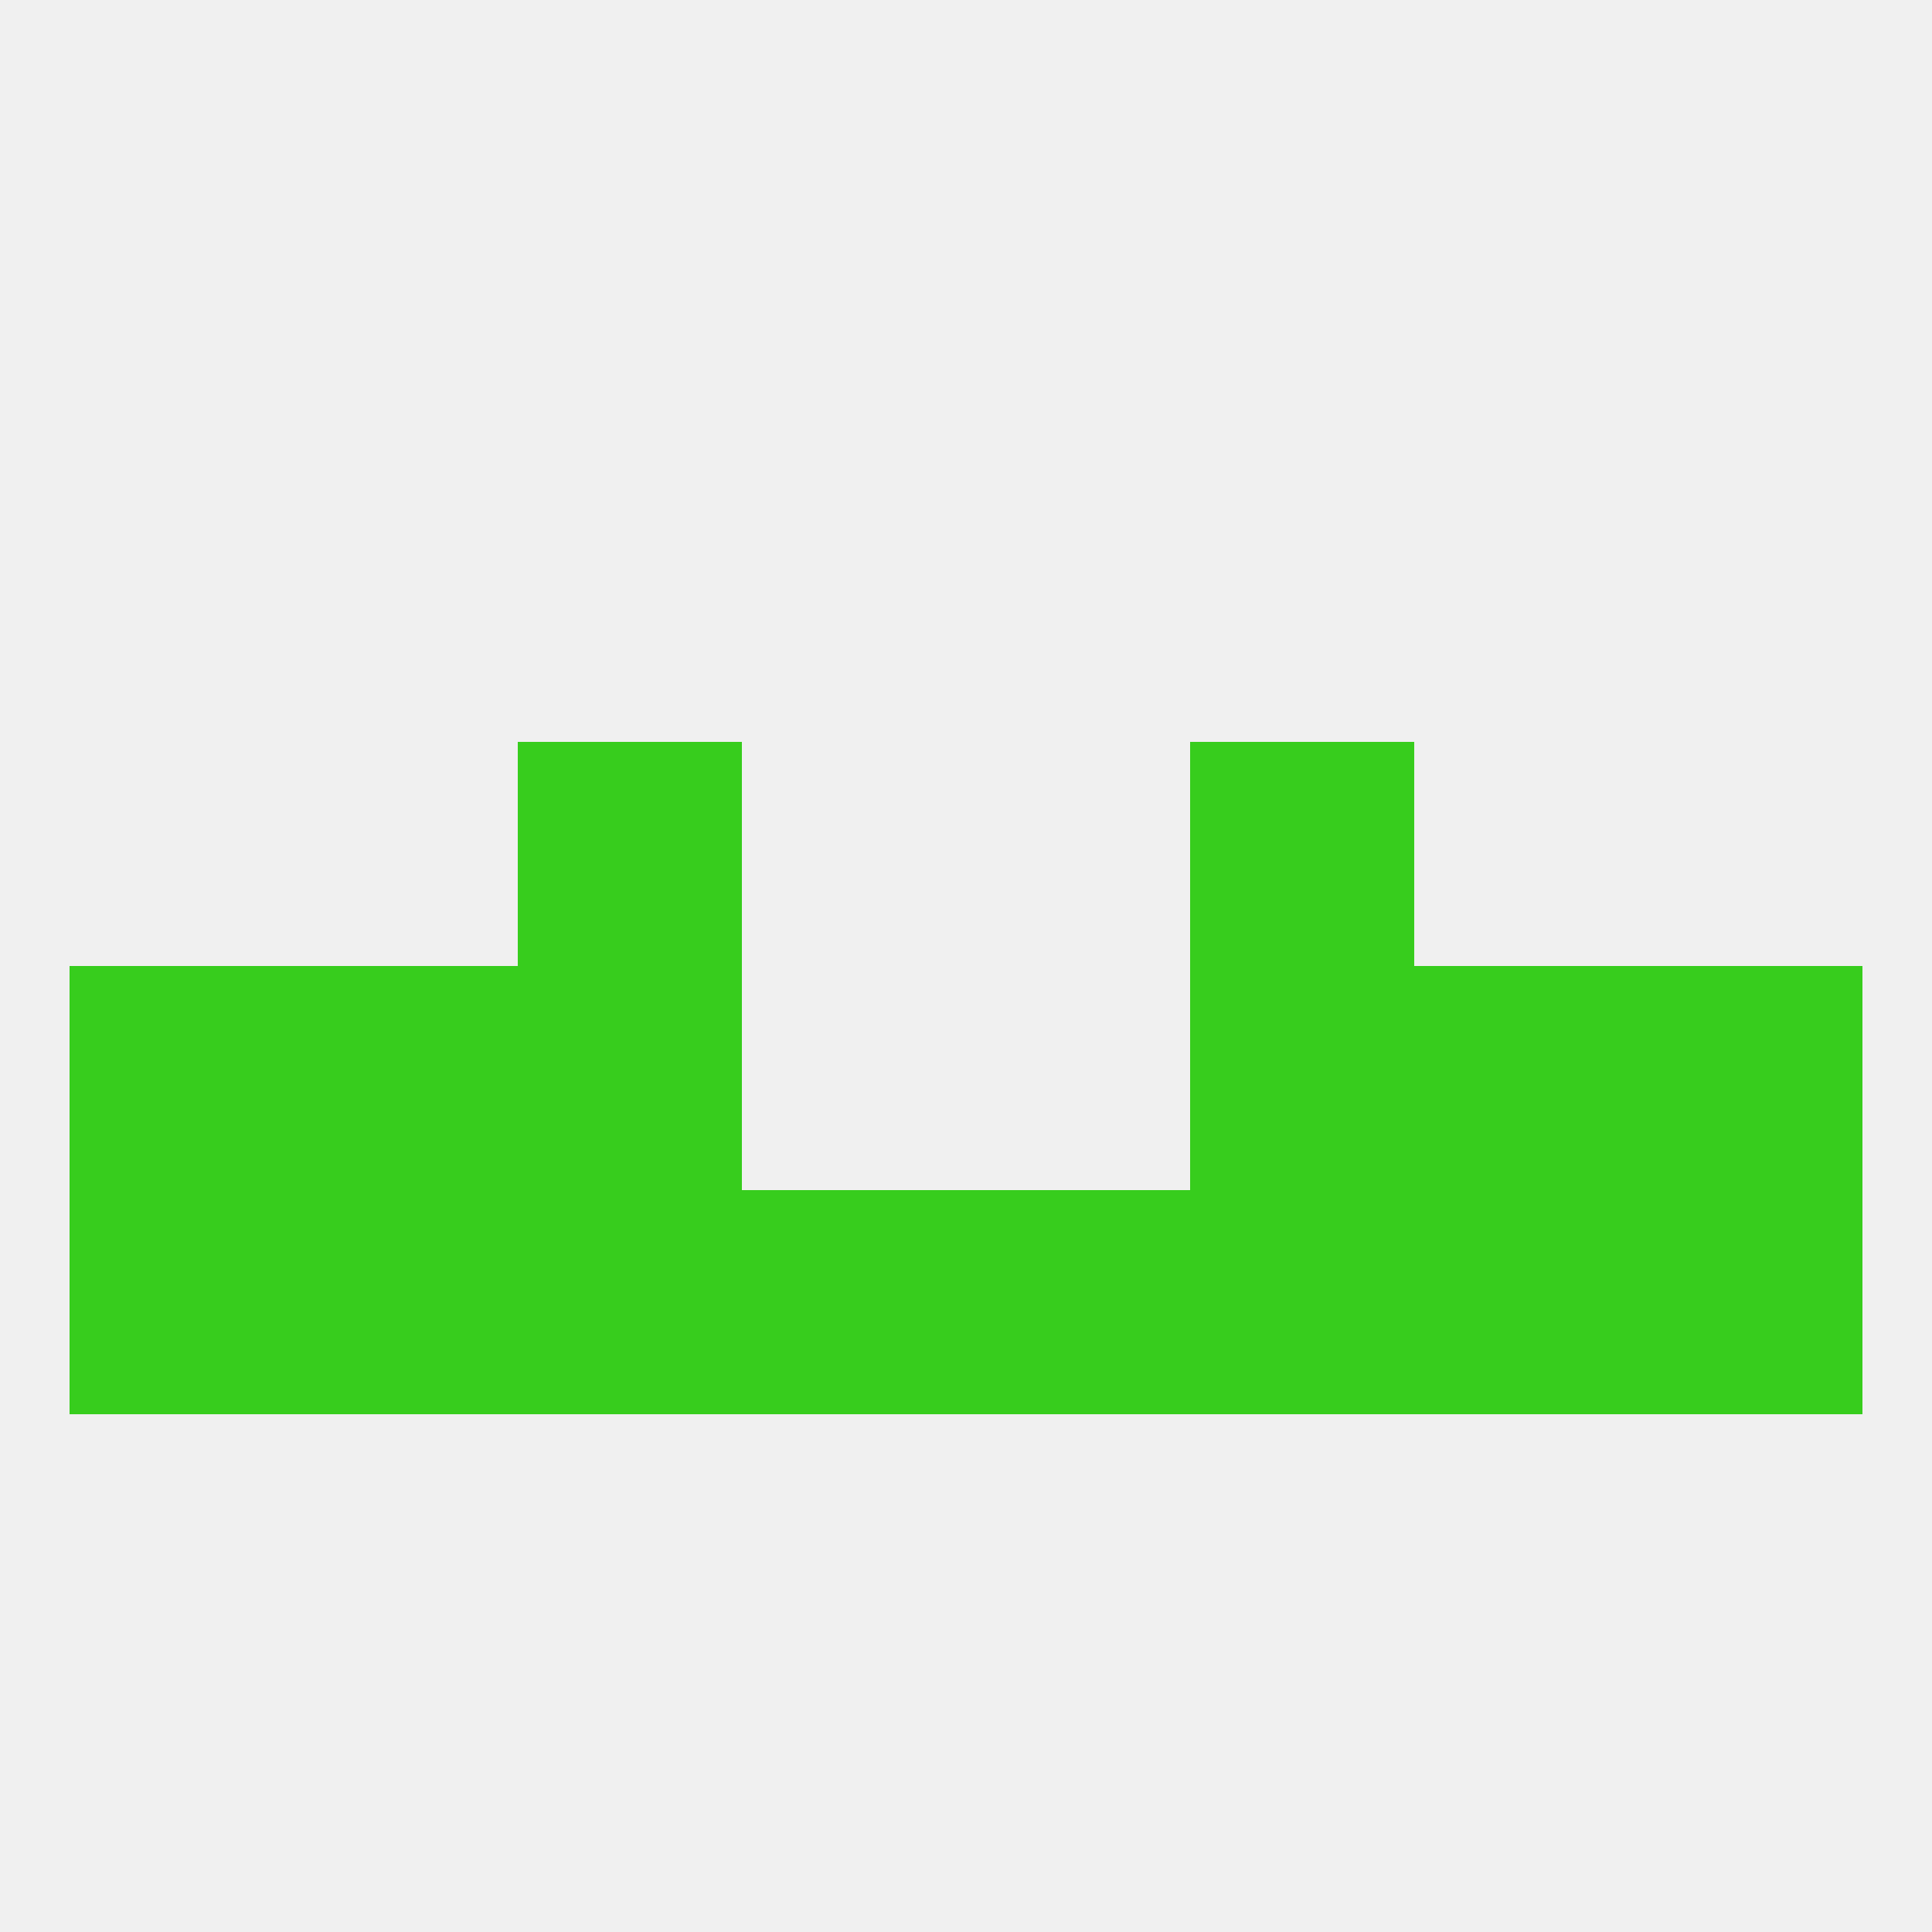 
<!--   <?xml version="1.0"?> -->
<svg version="1.1" baseprofile="full" xmlns="http://www.w3.org/2000/svg" xmlns:xlink="http://www.w3.org/1999/xlink" xmlns:ev="http://www.w3.org/2001/xml-events" width="250" height="250" viewBox="0 0 250 250" >
	<rect width="100%" height="100%" fill="rgba(240,240,240,255)"/>

	<rect x="183" y="125" width="29" height="29" fill="rgba(55,205,29,255)"/>
	<rect x="9" y="125" width="29" height="29" fill="rgba(55,205,29,255)"/>
	<rect x="212" y="125" width="29" height="29" fill="rgba(55,205,29,255)"/>
	<rect x="67" y="125" width="29" height="29" fill="rgba(55,205,29,255)"/>
	<rect x="154" y="125" width="29" height="29" fill="rgba(55,205,29,255)"/>
	<rect x="38" y="125" width="29" height="29" fill="rgba(55,205,29,255)"/>
	<rect x="9" y="154" width="29" height="29" fill="rgba(55,205,29,255)"/>
	<rect x="212" y="154" width="29" height="29" fill="rgba(55,205,29,255)"/>
	<rect x="125" y="154" width="29" height="29" fill="rgba(55,205,29,255)"/>
	<rect x="154" y="154" width="29" height="29" fill="rgba(55,205,29,255)"/>
	<rect x="38" y="154" width="29" height="29" fill="rgba(55,205,29,255)"/>
	<rect x="183" y="154" width="29" height="29" fill="rgba(55,205,29,255)"/>
	<rect x="96" y="154" width="29" height="29" fill="rgba(55,205,29,255)"/>
	<rect x="67" y="154" width="29" height="29" fill="rgba(55,205,29,255)"/>
	<rect x="67" y="96" width="29" height="29" fill="rgba(55,205,29,255)"/>
	<rect x="154" y="96" width="29" height="29" fill="rgba(55,205,29,255)"/>
</svg>